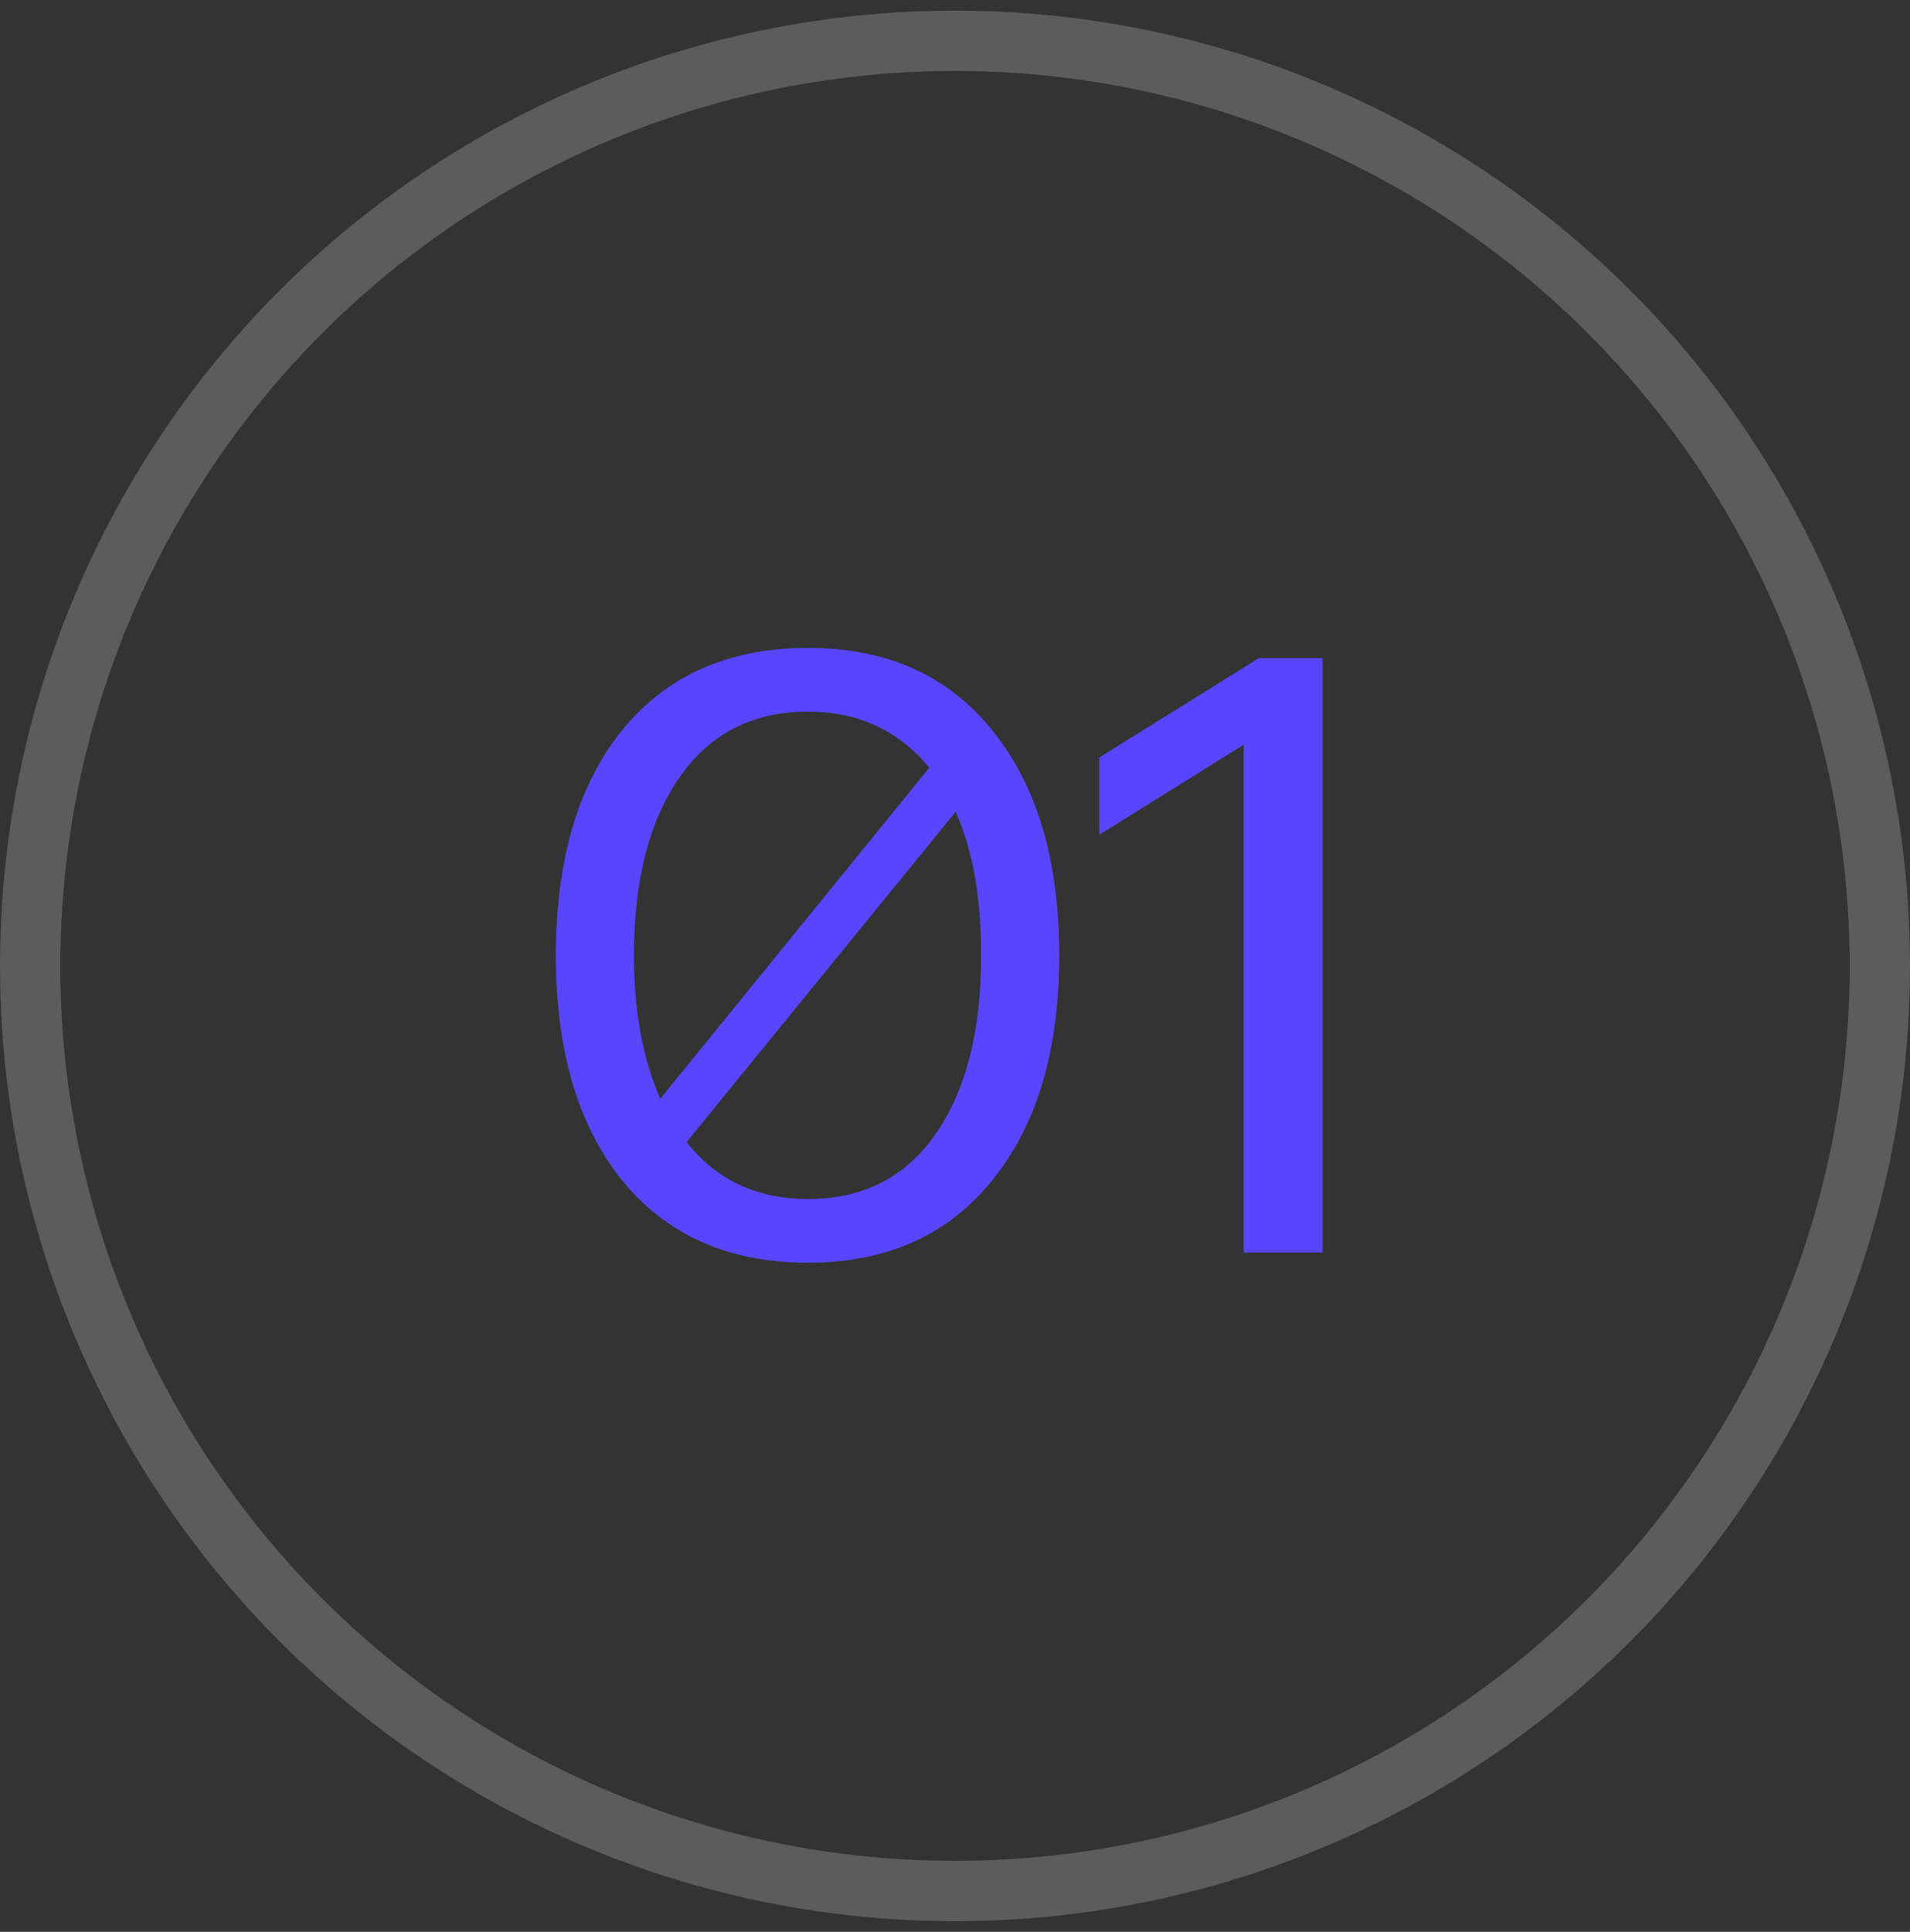 <?xml version="1.0" encoding="UTF-8"?> <svg xmlns="http://www.w3.org/2000/svg" width="90" height="91" viewBox="0 0 90 91" fill="none"><rect x="0" y="0" width="90" height="91" fill="#333333" stroke="none"/> <path d="M38.072 30.52C41.778 30.52 44.672 31.813 46.752 34.4C48.858 36.987 49.912 40.52 49.912 45C49.912 49.48 48.858 53.013 46.752 55.6C44.672 58.187 41.778 59.48 38.072 59.48C34.338 59.48 31.418 58.187 29.312 55.6C27.232 53.013 26.192 49.48 26.192 45C26.192 40.52 27.232 36.987 29.312 34.4C31.418 31.813 34.338 30.52 38.072 30.52ZM29.872 45C29.872 47.613 30.285 49.867 31.112 51.76L43.792 36.16C42.325 34.4 40.418 33.52 38.072 33.52C35.485 33.52 33.472 34.547 32.032 36.6C30.592 38.653 29.872 41.453 29.872 45ZM38.072 56.48C40.658 56.48 42.658 55.467 44.072 53.44C45.512 51.387 46.232 48.573 46.232 45C46.232 42.28 45.832 40.027 45.032 38.24L32.352 53.8C33.765 55.587 35.672 56.48 38.072 56.48ZM59.324 31H62.324V59H58.604V35.08L51.804 39.32V35.68L59.324 31Z" fill="#5846FF"></path> <circle opacity="0.2" cx="45" cy="45.5" r="43.579" stroke="white" stroke-width="2.842"></circle> </svg> 
